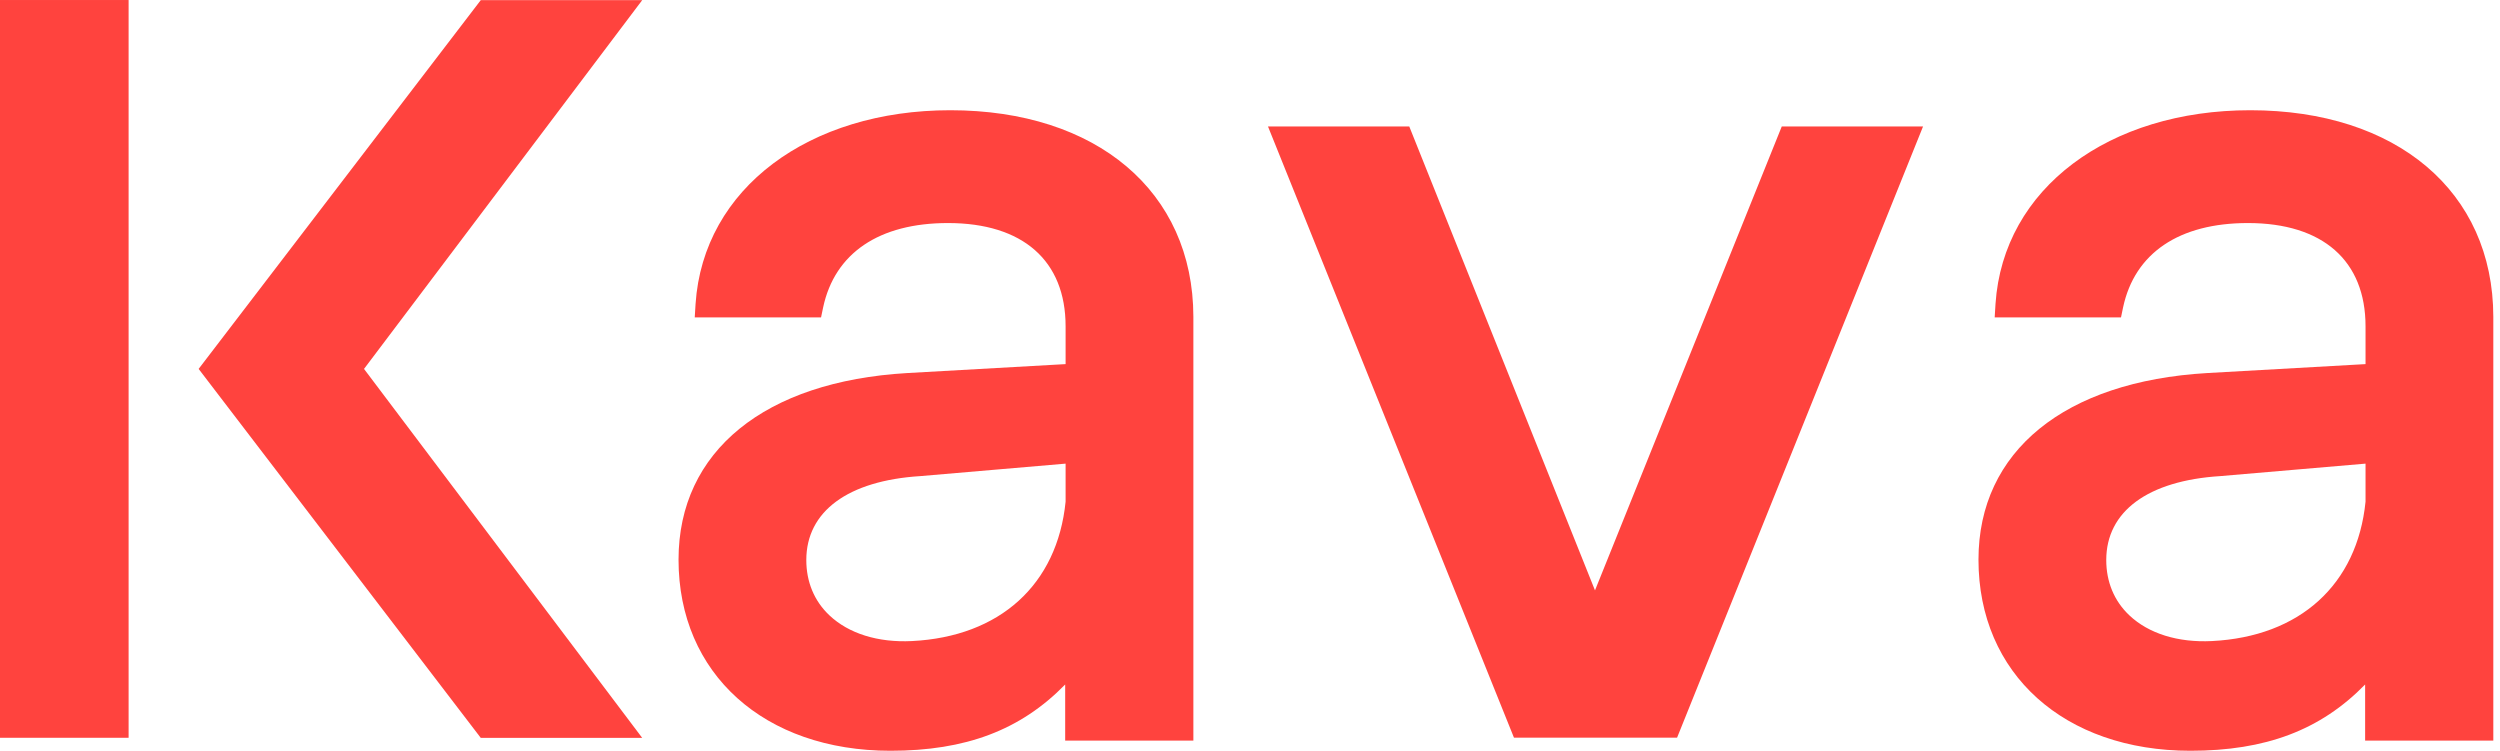 <svg width="333" height="100" viewBox="0 0 333 100" fill="none" xmlns="http://www.w3.org/2000/svg">
<g clip-path="url(#clip0_197_377)">
<path d="M237.332 16.843H256.151L223.385 98.26H201.661L168.895 16.843H187.713L212.453 78.639L237.332 16.843Z" fill="#FF433E"/>
<path d="M17.13 0.002H0V98.272H17.13V0.002Z" fill="#FF433E"/>
<path d="M64.04 98.288L26.459 49.139L64.04 0.018H85.543L48.487 49.139L85.543 98.288H64.04Z" fill="#FF433E"/>
<path d="M126.578 14.683C107.815 14.683 93.674 25.06 92.65 40.475L92.539 42.274H109.365L109.642 40.945C111.192 33.695 117.114 29.71 126.274 29.71C136.237 29.71 141.938 34.719 141.938 43.464V48.5L120.85 49.69C101.866 50.797 90.381 60.096 90.381 74.541C90.381 89.762 101.81 100.002 118.608 100.002C128.626 100.002 135.932 97.262 141.882 91.174V98.645H158.957V42.191C158.929 25.476 146.033 14.683 126.578 14.683ZM141.938 61.756V66.82C140.831 77.862 133.193 84.808 121.459 85.39C116.948 85.611 113.046 84.393 110.472 81.958C108.452 80.049 107.4 77.503 107.4 74.597C107.4 68.121 112.935 64.025 122.593 63.416L141.938 61.756Z" fill="#FF433E"/>
<path d="M299.731 14.683C280.968 14.683 266.826 25.06 265.802 40.475L265.692 42.274H282.518L282.794 40.945C284.344 33.695 290.266 29.71 299.426 29.71C309.389 29.71 315.09 34.719 315.09 43.464V48.5L294.002 49.69C275.018 50.797 263.533 60.096 263.533 74.541C263.533 89.762 274.963 100.002 291.761 100.002C301.779 100.002 309.085 97.262 315.035 91.174V98.645H332.109V42.191C332.082 25.476 319.186 14.683 299.731 14.683ZM315.09 61.756V66.82C313.983 77.862 306.345 84.808 294.611 85.39C290.1 85.611 286.198 84.393 283.625 81.958C281.604 80.049 280.553 77.503 280.553 74.597C280.553 68.121 286.088 64.025 295.746 63.416L315.09 61.756Z" fill="#FF433E"/>
</g>
<defs>
<clipPath id="clip0_197_377">
<rect width="332.116" height="100" fill="white"/>
</clipPath>
</defs>
</svg>
